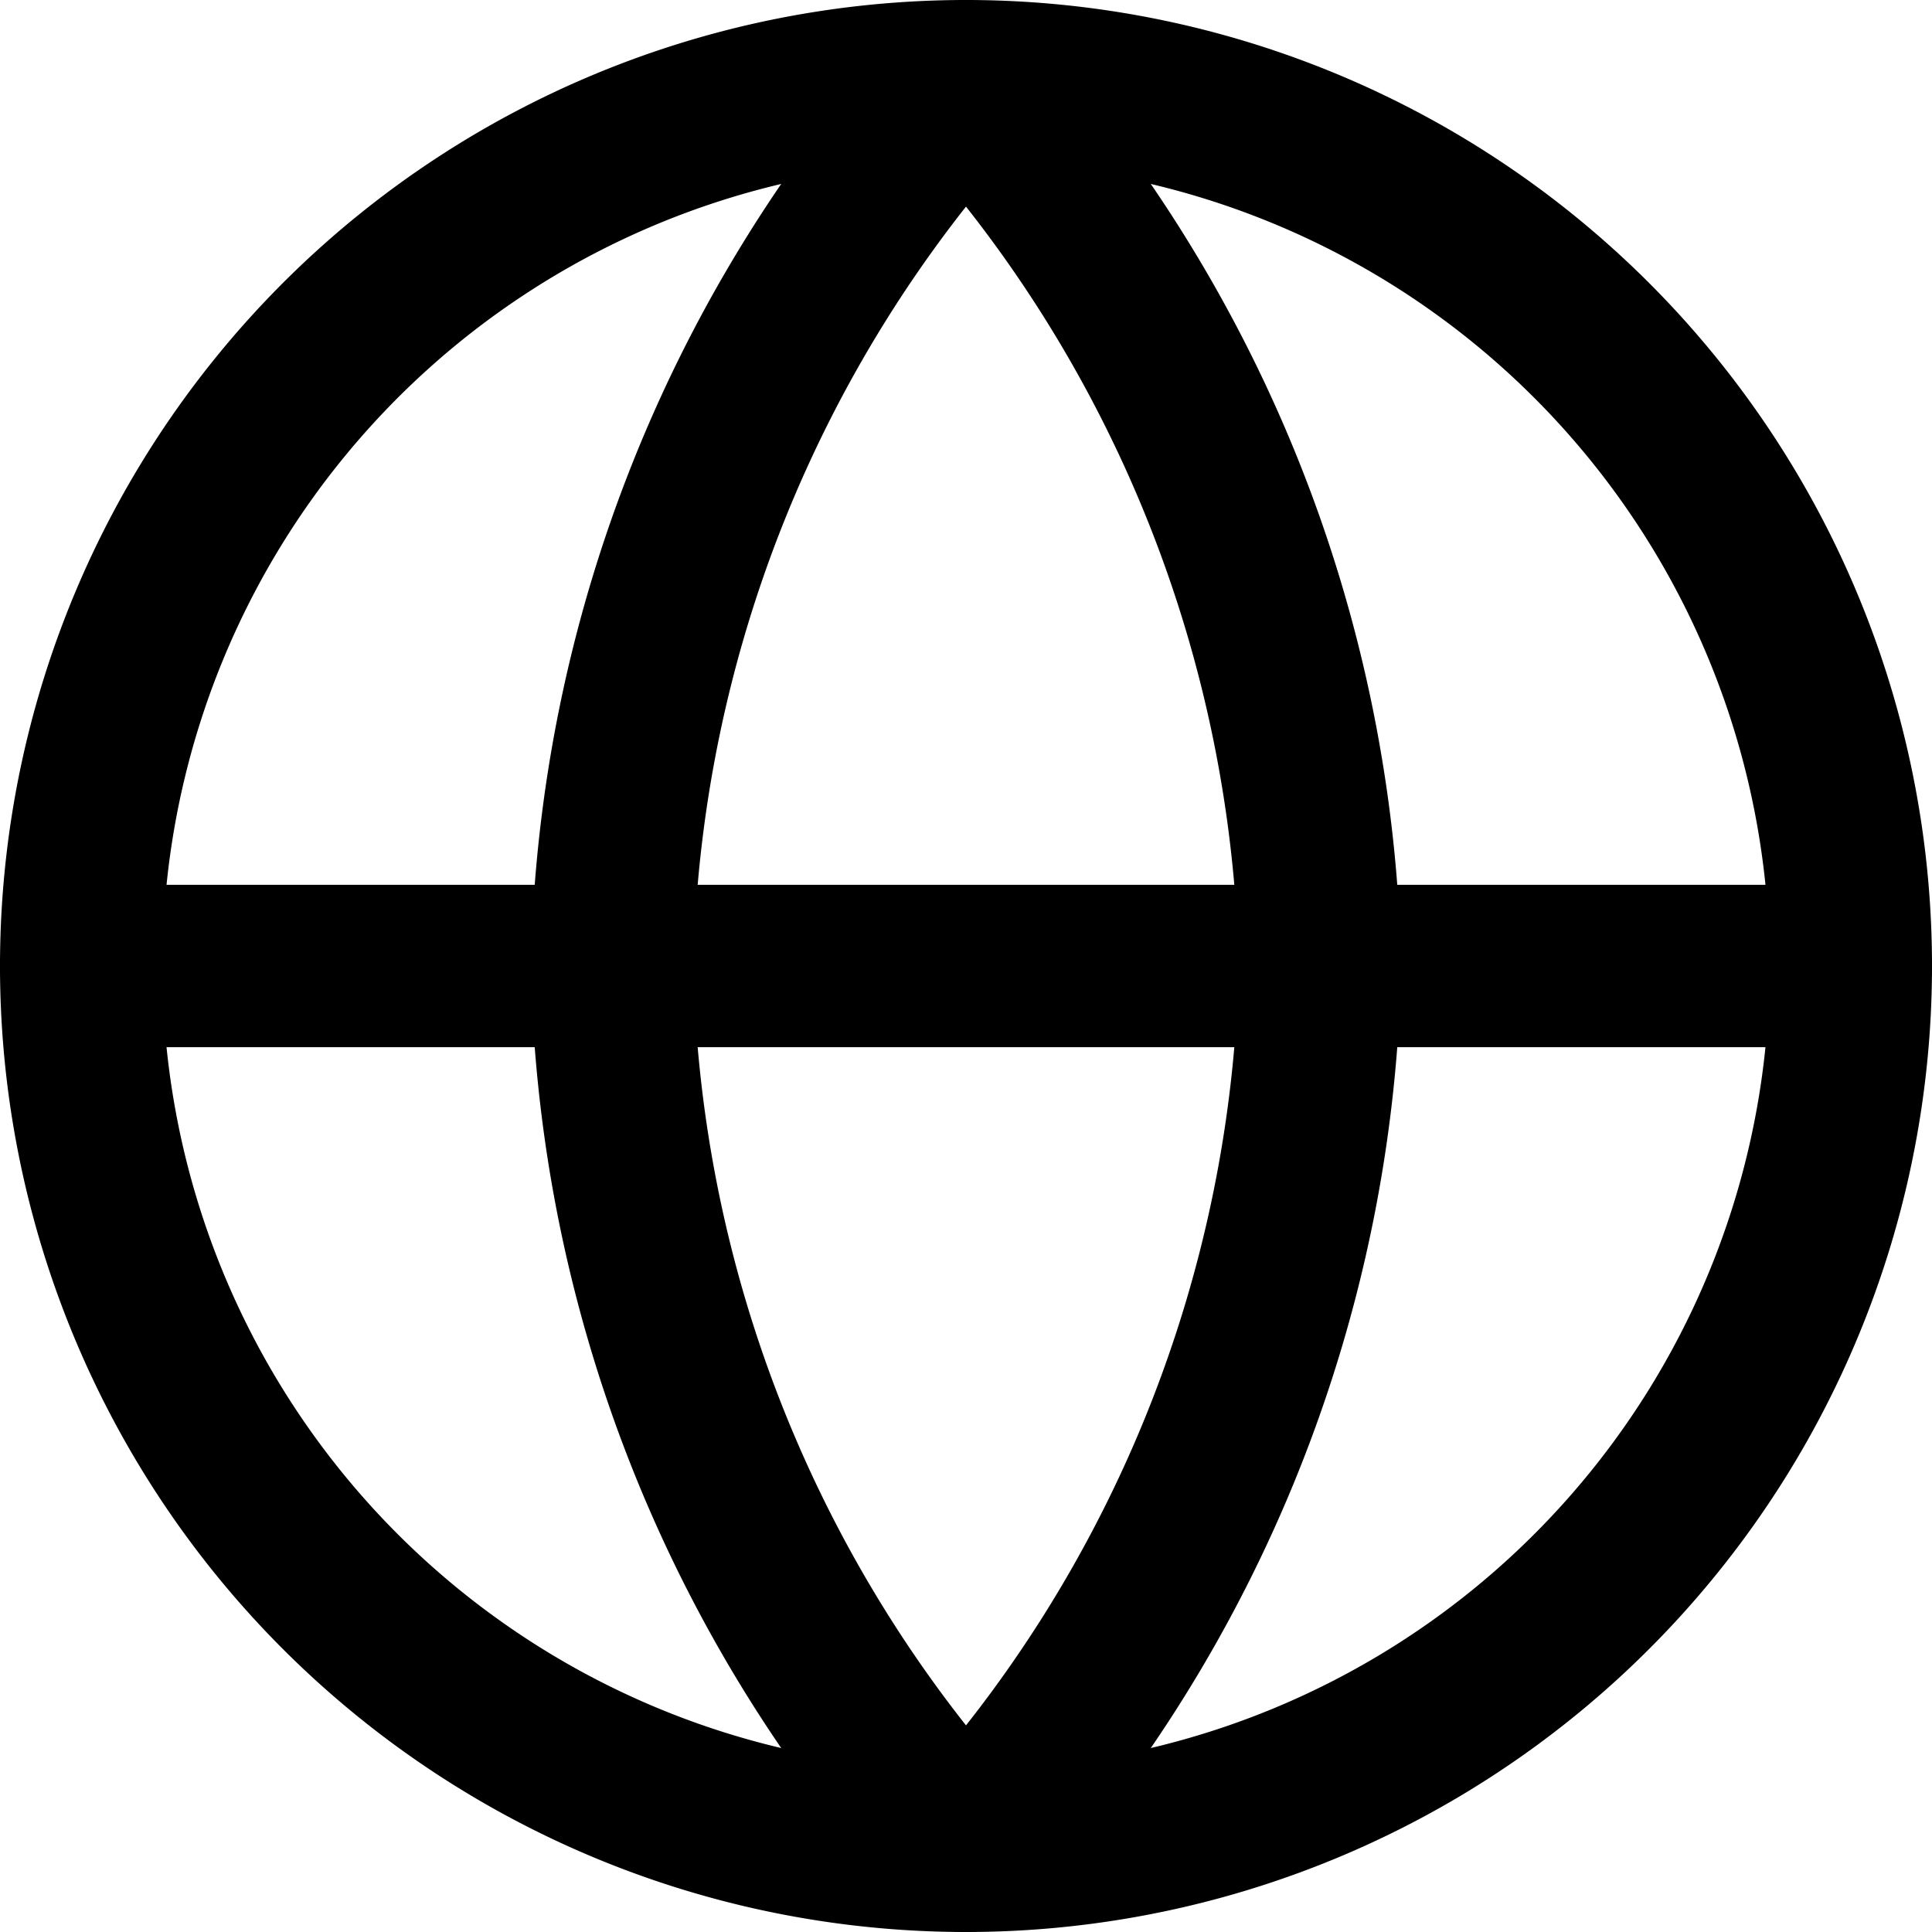 <svg xmlns="http://www.w3.org/2000/svg" width="14.274" height="14.273" viewBox="0 0 14.274 14.273">
  <g id="Group_247" data-name="Group 247" transform="translate(-2920.4 -10656.4)">
    <path id="Path_47" data-name="Path 47" d="M16.074,9.537A6.537,6.537,0,1,1,9.537,3a6.537,6.537,0,0,1,6.537,6.537Z" transform="translate(2918 10654)" fill="none" stroke="#000" stroke-linecap="round" stroke-linejoin="round" stroke-width="1.2"/>
    <path id="Path_48" data-name="Path 48" d="M3,18H16.074" transform="translate(2918 10645.537)" fill="none" stroke="#000" stroke-linecap="round" stroke-linejoin="round" stroke-width="1.2"/>
    <path id="Path_49" data-name="Path 49" d="M14.615,3A10,10,0,0,1,17.23,9.537a10,10,0,0,1-2.615,6.537A10,10,0,0,1,12,9.537,10,10,0,0,1,14.615,3Z" transform="translate(2912.922 10654)" fill="none" stroke="#000" stroke-linecap="round" stroke-linejoin="round" stroke-width="1.2"/>
  </g>
</svg>
